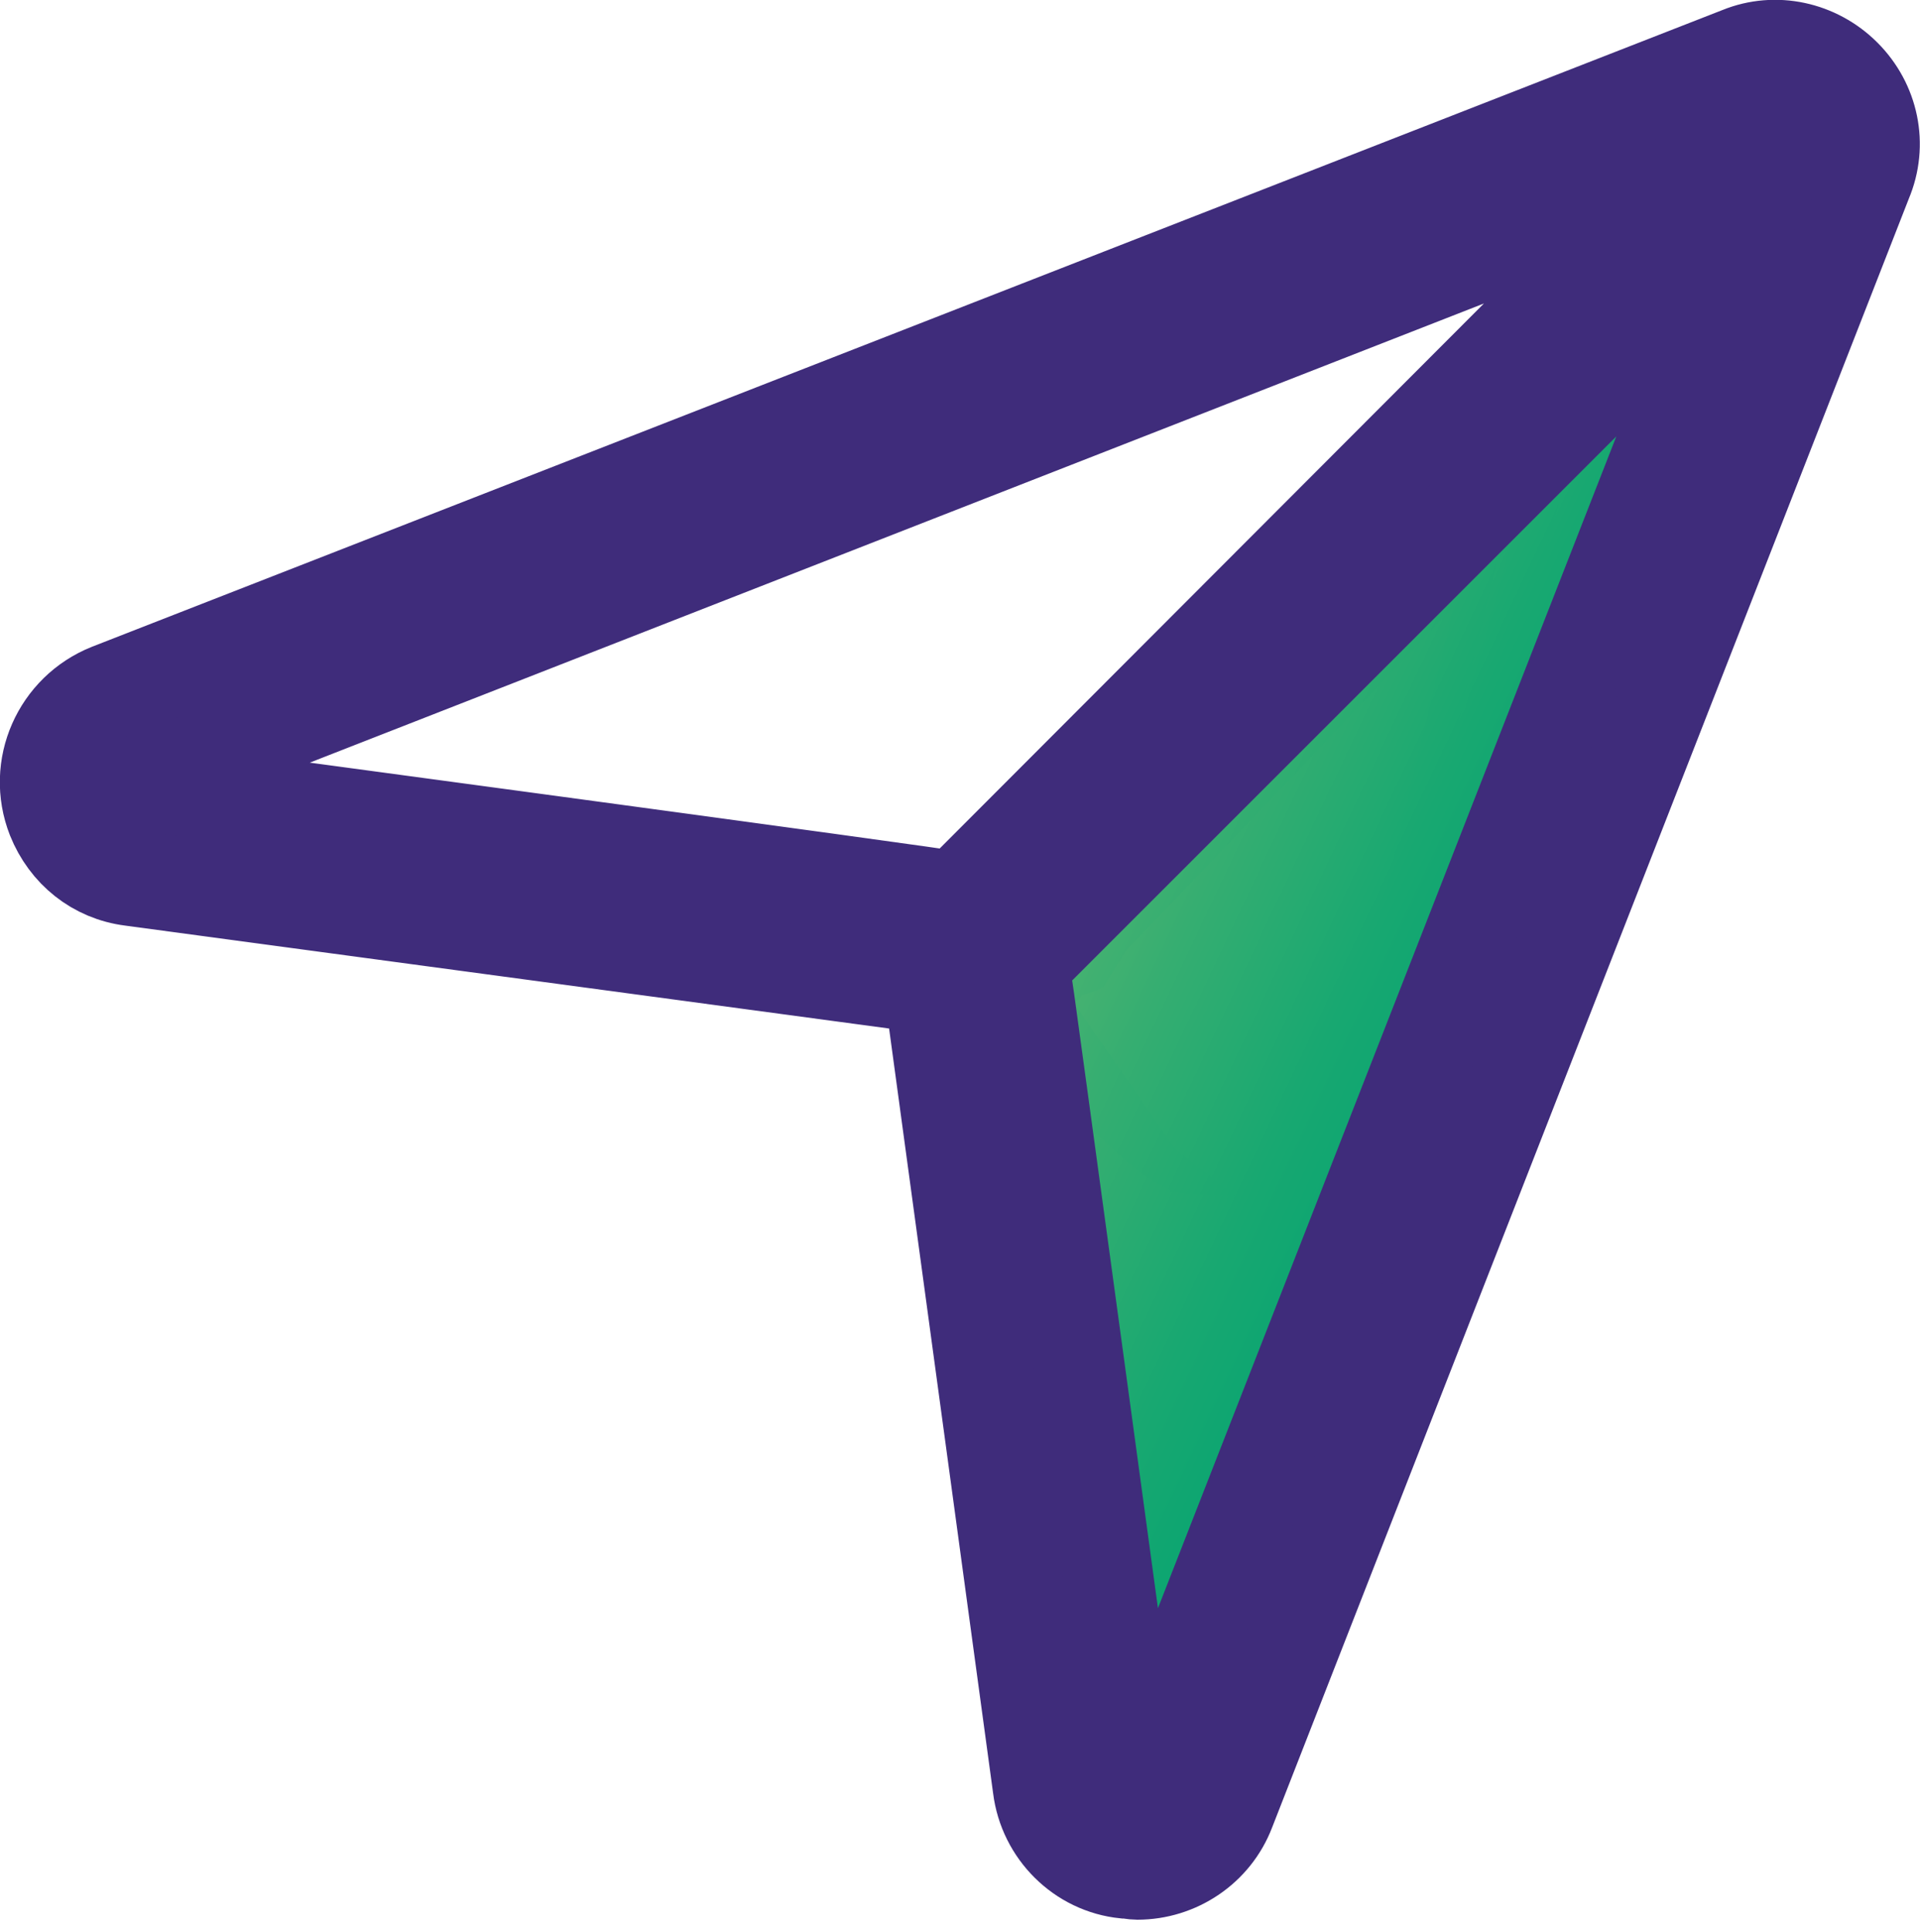 <?xml version="1.0" encoding="UTF-8"?> <svg xmlns="http://www.w3.org/2000/svg" xmlns:xlink="http://www.w3.org/1999/xlink" version="1.1" id="Layer_1" x="0px" y="0px" viewBox="0 0 170 171.1" style="enable-background:new 0 0 170 171.1;" xml:space="preserve"> <style type="text/css"> .st0{clip-path:url(#SVGID_00000059989659627890889940000000164770132731393197_);} .st1{clip-path:url(#SVGID_00000118383904669379236760000015887826985834587539_);} .st2{fill:url(#SVGID_00000043448048490331786380000005294136747098816676_);} .st3{clip-path:url(#SVGID_00000057119185296167906590000000978602799996455582_);} .st4{fill:url(#SVGID_00000106144539515744518570000005630656459905793207_);} .st5{fill:#3F2C7B;} .st6{fill:none;stroke:#3F2C7B;stroke-width:8;stroke-miterlimit:10;} </style> <g id="Layer_2_00000051378423889403079270000009610665726321622680_"> <g id="Layer_1-2"> <g id="cursor_mouse"> <g> <defs> <rect id="SVGID_1_" width="170" height="170"></rect> </defs> <clipPath id="SVGID_00000064349305889588098240000007020095751045310613_"> <use xlink:href="#SVGID_1_" style="overflow:visible;"></use> </clipPath> <g style="clip-path:url(#SVGID_00000064349305889588098240000007020095751045310613_);"> <g> <defs> <path id="SVGID_00000165950878415673149460000013883298575066193331_" d="M87.1,90.6c0-0.1-0.1-0.2-0.2-0.2L87.1,90.6z M88.6,91.8L98,99c-3.1-3.4-6.1-7.6-6.9-9.8C89.9,90.4,89,91.4,88.6,91.8 M95,86.8h0.2c0.8-0.8,1.9-1.9,3.2-3.3l0.4-0.7 L95,86.8z M107.6,147.6c0,0,0.6-2.3,1.7-6.2l-1.4,6C107.9,147.5,107.9,147.6,107.6,147.6L107.6,147.6 M131.5,48.2l-0.2,0.7 c-8.7,9.1-25,26.3-32.9,34.5l-1.8,2.9c-0.5,0.2-0.9,0.4-1.4,0.5c-0.4,0.5-0.9,0.9-1.4,1.3l1.2-1.3c-0.5,0.1-1,0.1-1.5,0.1 c2.4-2.4,5.2-5.1,7.1-7l-1.8,2.9L131.5,48.2z M140.7,15.7l-18.9,30.2L85.5,77c-0.2,0,2.9,4.5,6.6,9.8c-1,0-1.5,0.4-1.2,1.9 c0,0.2,0.1,0.4,0.2,0.6l1.6-1.6c4.5,6.6,9.7,14,10.7,15.5L98,99c0.3,0.3,0.6,0.7,0.9,1c-4.4-3.3-10.5-7.9-10.5-8 c0-0.1,0.1-0.1,0.2-0.2l-1.5-1.1l0,0l13.3,58.3c0.7,3.3,3.6,5.7,7,5.8c0.3,0,0.6,0,0.9,0c3-0.3,5.6-2.4,6.4-5.3l36.3-125 c0.8-2.8-0.1-5.9-2.4-7.8l0,0l0,0c-1.3-1.2-3-1.8-4.8-1.9C142.8,14.8,141.7,15.1,140.7,15.7"></path> </defs> <clipPath id="SVGID_00000161602796411398254710000007488084018543594161_"> <use xlink:href="#SVGID_00000165950878415673149460000013883298575066193331_" style="overflow:visible;"></use> </clipPath> <g style="clip-path:url(#SVGID_00000161602796411398254710000007488084018543594161_);"> <linearGradient id="SVGID_00000037661064769552207720000003082199169062934951_" gradientUnits="userSpaceOnUse" x1="-932.135" y1="992.07" x2="-931.135" y2="992.07" gradientTransform="matrix(51.93 24.337 -24.337 51.93 72638.836 -28762.129)"> <stop offset="0" style="stop-color:#66B871"></stop> <stop offset="0" style="stop-color:#66B871"></stop> <stop offset="5.000000e-02" style="stop-color:#5FB771"></stop> <stop offset="0.34" style="stop-color:#36AE71"></stop> <stop offset="0.61" style="stop-color:#18A871"></stop> <stop offset="0.84" style="stop-color:#06A471"></stop> <stop offset="1" style="stop-color:#00A371"></stop> </linearGradient> <polygon style="fill:url(#SVGID_00000037661064769552207720000003082199169062934951_);" points="31.6,129.5 97.4,-10.8 205.8,40 140,180.3 "></polygon> </g> </g> <g> <defs> <rect id="SVGID_00000100383107415024992750000009617139348633459364_" width="170" height="170"></rect> </defs> <clipPath id="SVGID_00000085931811275303534210000011015492690636825268_"> <use xlink:href="#SVGID_00000100383107415024992750000009617139348633459364_" style="overflow:visible;"></use> </clipPath> <g style="clip-path:url(#SVGID_00000085931811275303534210000011015492690636825268_);"> <linearGradient id="SVGID_00000077323627784718993670000013335553227590951826_" gradientUnits="userSpaceOnUse" x1="-933.59" y1="991.419" x2="-932.59" y2="991.419" gradientTransform="matrix(55.56 26.03 -26.03 55.56 77764.578 -30714.992)"> <stop offset="0" style="stop-color:#66B871"></stop> <stop offset="0" style="stop-color:#66B871"></stop> <stop offset="5.000000e-02" style="stop-color:#5FB771"></stop> <stop offset="0.34" style="stop-color:#36AE71"></stop> <stop offset="0.61" style="stop-color:#18A871"></stop> <stop offset="0.84" style="stop-color:#06A471"></stop> <stop offset="1" style="stop-color:#00A371"></stop> </linearGradient> <path style="fill:url(#SVGID_00000077323627784718993670000013335553227590951826_);" d="M148.8,16.6l-1.1,1.1l0.7-0.7 l-0.7,0.8l-0.1,0l0.7-0.7l-0.7,0.8l0,0l-0.1-0.1L148.8,16.6l-1,1.1c-1.8-1.5-4.3-1.8-6.4-0.7l-0.7-1.4l1.3,0.8l-44.3,71 l-0.4,0.2c-1.1,0.5-2.3,0.8-3.5,0.7c-0.6,0-1.1,0-1.4,0s-0.3,0-0.3,0L91.7,88h0.5c-0.1,0-0.1,0.3-0.3,0.4L91.7,88h0.5 c0,0.2,0,0.3,0.1,0.5l0,0c0,2.3,10.9,14.7,12.5,14.4l-0.1,1.5l-0.9,1.2L82.2,88.7l4.8,0.2c0.8,0,1.4,0.6,1.6,1.4l0,0 l13.3,58.3l0,0c0.6,2.7,2.9,4.6,5.6,4.6h0.2c0.2,0,0.4,0,0.6,0l0,0c2.4-0.2,4.5-1.9,5.1-4.2l0,0l36.3-125 c0.2-0.6,0.2-1.1,0.2-1.7c0-1.7-0.8-3.4-2.1-4.5l0,0l-0.1,0l1.1-1.1l1-1.1c2.7,2.3,3.8,5.9,2.8,9.3l-36.4,124.9l0,0 c-1,3.5-4.1,6.1-7.7,6.4l0,0c-0.3,0-0.6,0-0.8,0h-0.3c-4.1-0.1-7.6-3-8.4-6.9l0,0L85.7,91l0,0l1.2-0.3L86.8,92 c-0.6,0-1-0.4-1.2-1l1.2-0.3l-0.1,1.2l0.1-1.5l0.9-1.2l21.7,16.7l-4.7-0.2c-5.3-1-13.9-12.3-15.3-16.7l0,0 c-0.1-0.4-0.1-0.7-0.1-1.1c0-2,2.2-2.6,3-2.6c0.5,0,1,0,1.4,0c0.8,0.1,1.6-0.1,2.3-0.4l0.7,1.3l-1.3-0.8l44.3-71l0.4-0.2 c1.2-0.6,2.6-0.9,4-0.9c2.1,0,4.1,0.7,5.7,2.1l0.1,0.1l0.1,0.1l-0.7,0.7l0.6-0.7l0,0l-0.7,0.7l0.6-0.7l0,0l0.1,0.1 L148.8,16.6l1-1.2L148.8,16.6z M103.6,103.4l-0.1,1.5c-1.6-0.5-0.7-0.3-1.5-0.8c-1.5-1.1-5.1-3.8-8.3-6.2l-4.3-3.3L88,93.6 c-0.5-0.6-0.1,0.4-1-1.3l1.4-0.3L87,92.3c0-0.1,0-0.2,0-0.4c0.3-1.3,0.3-0.7,0.4-1c1.3-1.4,14.3-14.4,15.4-15.1l0.7,1.3 l-1.2-0.9L123,46.8L85.9,78.6l-0.7-0.1l0.3-1.4v1.5c-0.1,0-0.2,0-0.3,0l0.3-1.5l0,0H87c0,0.2-0.5,1.5-1.5,1.5V77h0.2l1.1-0.6 c0,0.1,0,0,0.1,0.6h-1.3l1.1-0.6c0.9,1.7,17.9,26.2,18,26.2l1.8,2.5l-3.1-0.2L103.6,103.4l-1.2,0.9c0,0-4.5-6.5-9-13.1 c-2.3-3.3-4.5-6.6-6.2-9.1c-1.9-2.9-2.7-3.4-3.2-5.2c0-0.2,0.5-1.5,1.5-1.5h0.3L85.5,77l-1-1.1l55-47.1l-35.1,49.6l-0.3,0.2 l-0.6-1.1l0.9,0.9c-0.1,0,0,0-0.3,0.2l-0.6-1.1l0.9,0.9c-0.4,0.4-4.2,4.1-7.8,7.6c-1.8,1.8-3.6,3.5-4.9,4.8l-1.6,1.6 l-0.4,0.4l-0.1,0.1L88.6,92h1.4c-0.1,1.1-0.3,0.7-0.3,0.9L88.6,92h-0.1l1.4-0.3c0,0.1,0,0.2,0,0.3h-1.4l1.5-0.3l0,0L88.6,92 l0.9-1c0,0.2,0,0,0.4,0.8L88.6,92l0.9-1c0.3,0.3,4.1,3.2,7.7,5.9l5,3.7l1.6,1.2l0.4,0.3l0.1,0.1l-0.4,0.5l0.3-0.6l0,0 l-0.4,0.5l0.3-0.6L103.6,103.4l0.1-1.4c0.8,0.2,0.5,0.2,0.7,0.2L103.6,103.4l0.1-1.4L103.6,103.4l-1.2,1L103.6,103.4z M107.9,147.4l1.4,0.4c0,0.1-1,1.4-1.7,1.3h-0.1c-0.7,0-1.2-0.5-1.4-1.1c0-0.1-0.1-0.3-0.1-0.4c0.1-1.2,7.4-26.7,14.7-52.9 c3.7-13,7.3-26,10.1-35.8l3.3-11.8c0.4-1.4,0.7-2.6,0.9-3.3c0.1-0.4,0.2-0.7,0.2-0.9l0.3,0.1h-0.2v-0.1l0.3,0.1h1.2l1.1,1 c0,0-10.7,11.3-21.4,22.6c-5.4,5.7-10.8,11.3-14.8,15.5c-2,2.1-3.8,3.9-5,5.1l-1.4,1.5c-0.8,0.4,0.4,0.3-1.6,0.9 c-0.6,0-1.2-0.4-1.4-1l-0.3-0.9l42.1-44.6l-24.9,104.7l0,0L107.9,147.4l-1.4-0.4l22.3-93.7L94.9,89l-1.1-1l1.4-0.5L93.8,88 v-1.5c0.6,0,1.2,0.4,1.4,1L93.8,88v-0.1l-0.9-1.1c0.3-0.1,0.6-0.2,0.9-0.3v1.4l-0.9-1.1c1.4-1.1,42.9-45,43-45l2.6-2.8v3.8 c-0.1,0.9-29.4,104.7-29.4,104.7h-1.5l1.4-0.4c0,0.1,0,0.3,0,0.4h-1.5l1.4-0.4l-1.4,0.4V146c0.7,0,1.2,0.5,1.4,1.1l-1.4,0.4 V146l0,0v0.7V146l0,0v0.7v0.6l-0.9-0.9c0.2-0.2,0.6-0.4,0.9-0.4v1.3l-0.9-0.9l0.8,0.8l-1.2-0.3c0.1,0,0-0.1,0.3-0.5l0.8,0.8 l-1.2-0.3l1.4,0.4l-1.5-0.3L107.9,147.4z"></path> <path class="st5" d="M163.4,6.6L163.4,6.6L163.4,6.6c-2.5-2.5-6.2-3.3-9.4-2L9.6,61c-4.5,1.8-6.8,6.9-5,11.5 c1.2,3,3.8,5.1,7,5.5l70.5,9.5c0.1,0,0.2,0.1,0.2,0.2l9.6,70.6c0.5,4,3.7,7.2,7.7,7.6c0.4,0,0.7,0.1,1.1,0.1 c3.6,0,6.9-2.2,8.2-5.6l56.4-144.3C166.7,12.8,165.9,9.1,163.4,6.6 M12.8,69.6c-0.2,0-0.2,0-0.3-0.3s0-0.3,0.2-0.3l135-52.8 L84.6,79.4C84.2,79.2,12.8,69.6,12.8,69.6 M101,157.3c-0.1,0.1-0.1,0.2-0.3,0.2s-0.2-0.1-0.2-0.3c0,0-9.7-71.4-9.8-71.8 l63.1-63.1L101,157.3z"></path> <path class="st6" d="M163.4,6.6L163.4,6.6L163.4,6.6c-2.5-2.5-6.2-3.3-9.4-2L9.6,61c-4.5,1.8-6.8,6.9-5,11.5 c1.2,3,3.8,5.1,7,5.5l70.5,9.5c0.1,0,0.2,0.1,0.2,0.2l9.6,70.6c0.5,4,3.7,7.2,7.7,7.6c0.4,0,0.7,0.1,1.1,0.1 c3.6,0,6.9-2.2,8.2-5.6l56.4-144.3C166.7,12.8,165.9,9.1,163.4,6.6z M12.8,69.6c-0.2,0-0.2,0-0.3-0.3s0-0.3,0.2-0.3l135-52.8 L84.6,79.4C84.2,79.2,12.8,69.6,12.8,69.6z M101,157.3c-0.1,0.1-0.1,0.2-0.3,0.2s-0.2-0.1-0.2-0.3c0,0-9.7-71.4-9.8-71.8 l63.1-63.1L101,157.3z"></path> </g> </g> </g> </g> </g> </g> </g> </svg> 